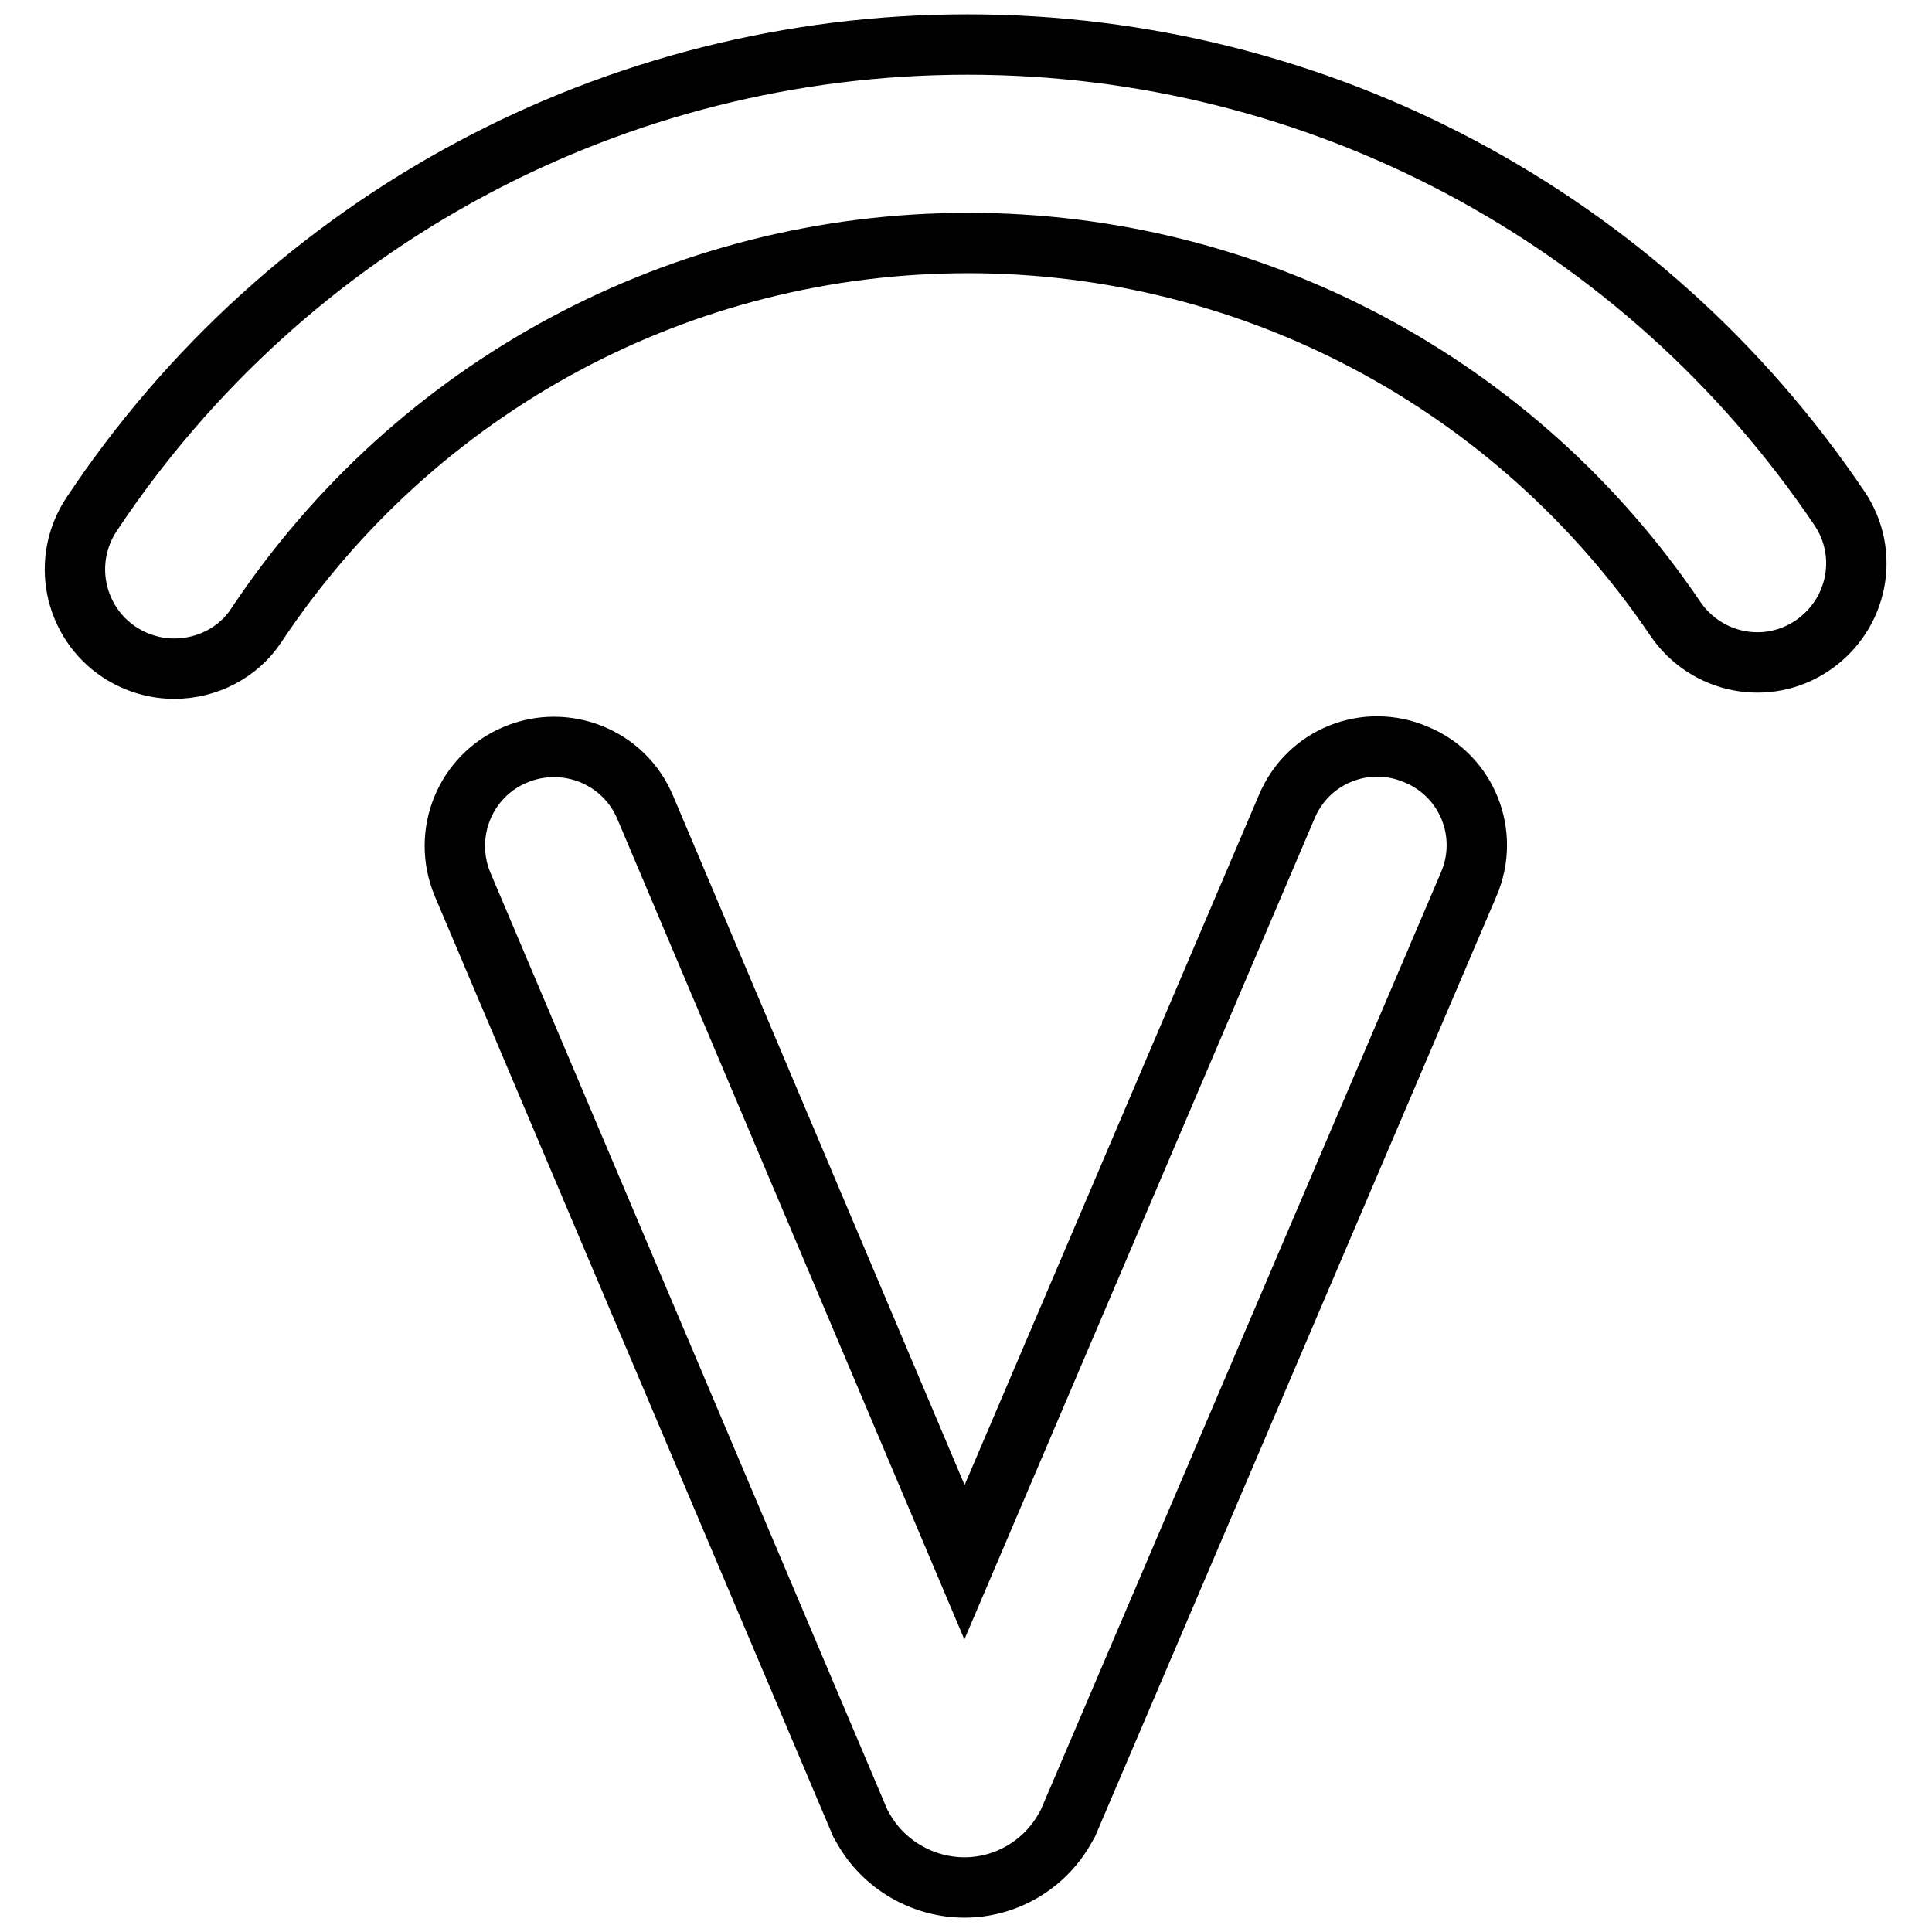<?xml version="1.0" encoding="utf-8"?>
<!-- Svg Vector Icons : http://www.onlinewebfonts.com/icon -->
<!DOCTYPE svg PUBLIC "-//W3C//DTD SVG 1.1//EN" "http://www.w3.org/Graphics/SVG/1.1/DTD/svg11.dtd">
<svg version="1.1" xmlns="http://www.w3.org/2000/svg" xmlns:xlink="http://www.w3.org/1999/xlink" x="0px" y="0px" viewBox="0 0 256 256" enable-background="new 0 0 256 256" xml:space="preserve">
<g> <path stroke-width="8" fill-opacity="0" stroke="#000000"  d="M23.1,88.6c-2.5,0-5-0.7-7.3-2.2c-6-4-7.7-12.1-3.7-18.2c25.9-39,69.3-62.3,116.1-62.3 c46.4,0,89.5,22.9,115.5,61.4c4.1,6,2.5,14.1-3.5,18.2c-6,4.1-14.1,2.5-18.2-3.5c-21.1-31.2-56.1-49.8-93.7-49.8 c-38,0-73.2,18.9-94.3,50.6C31.6,86.5,27.4,88.6,23.1,88.6z M127.8,250.1c-5.5,0-10.7-3-13.4-7.8l-0.4-0.7L61.3,117.2 c-2.8-6.7,0.3-14.4,7-17.2c6.7-2.8,14.4,0.3,17.2,7L127.8,207l42.7-100.1c2.8-6.7,10.5-9.8,17.2-6.9c6.7,2.8,9.8,10.5,6.9,17.2 l-53.1,124.4l-0.4,0.7C138.4,247.1,133.3,250.1,127.8,250.1z"/></g>
</svg>